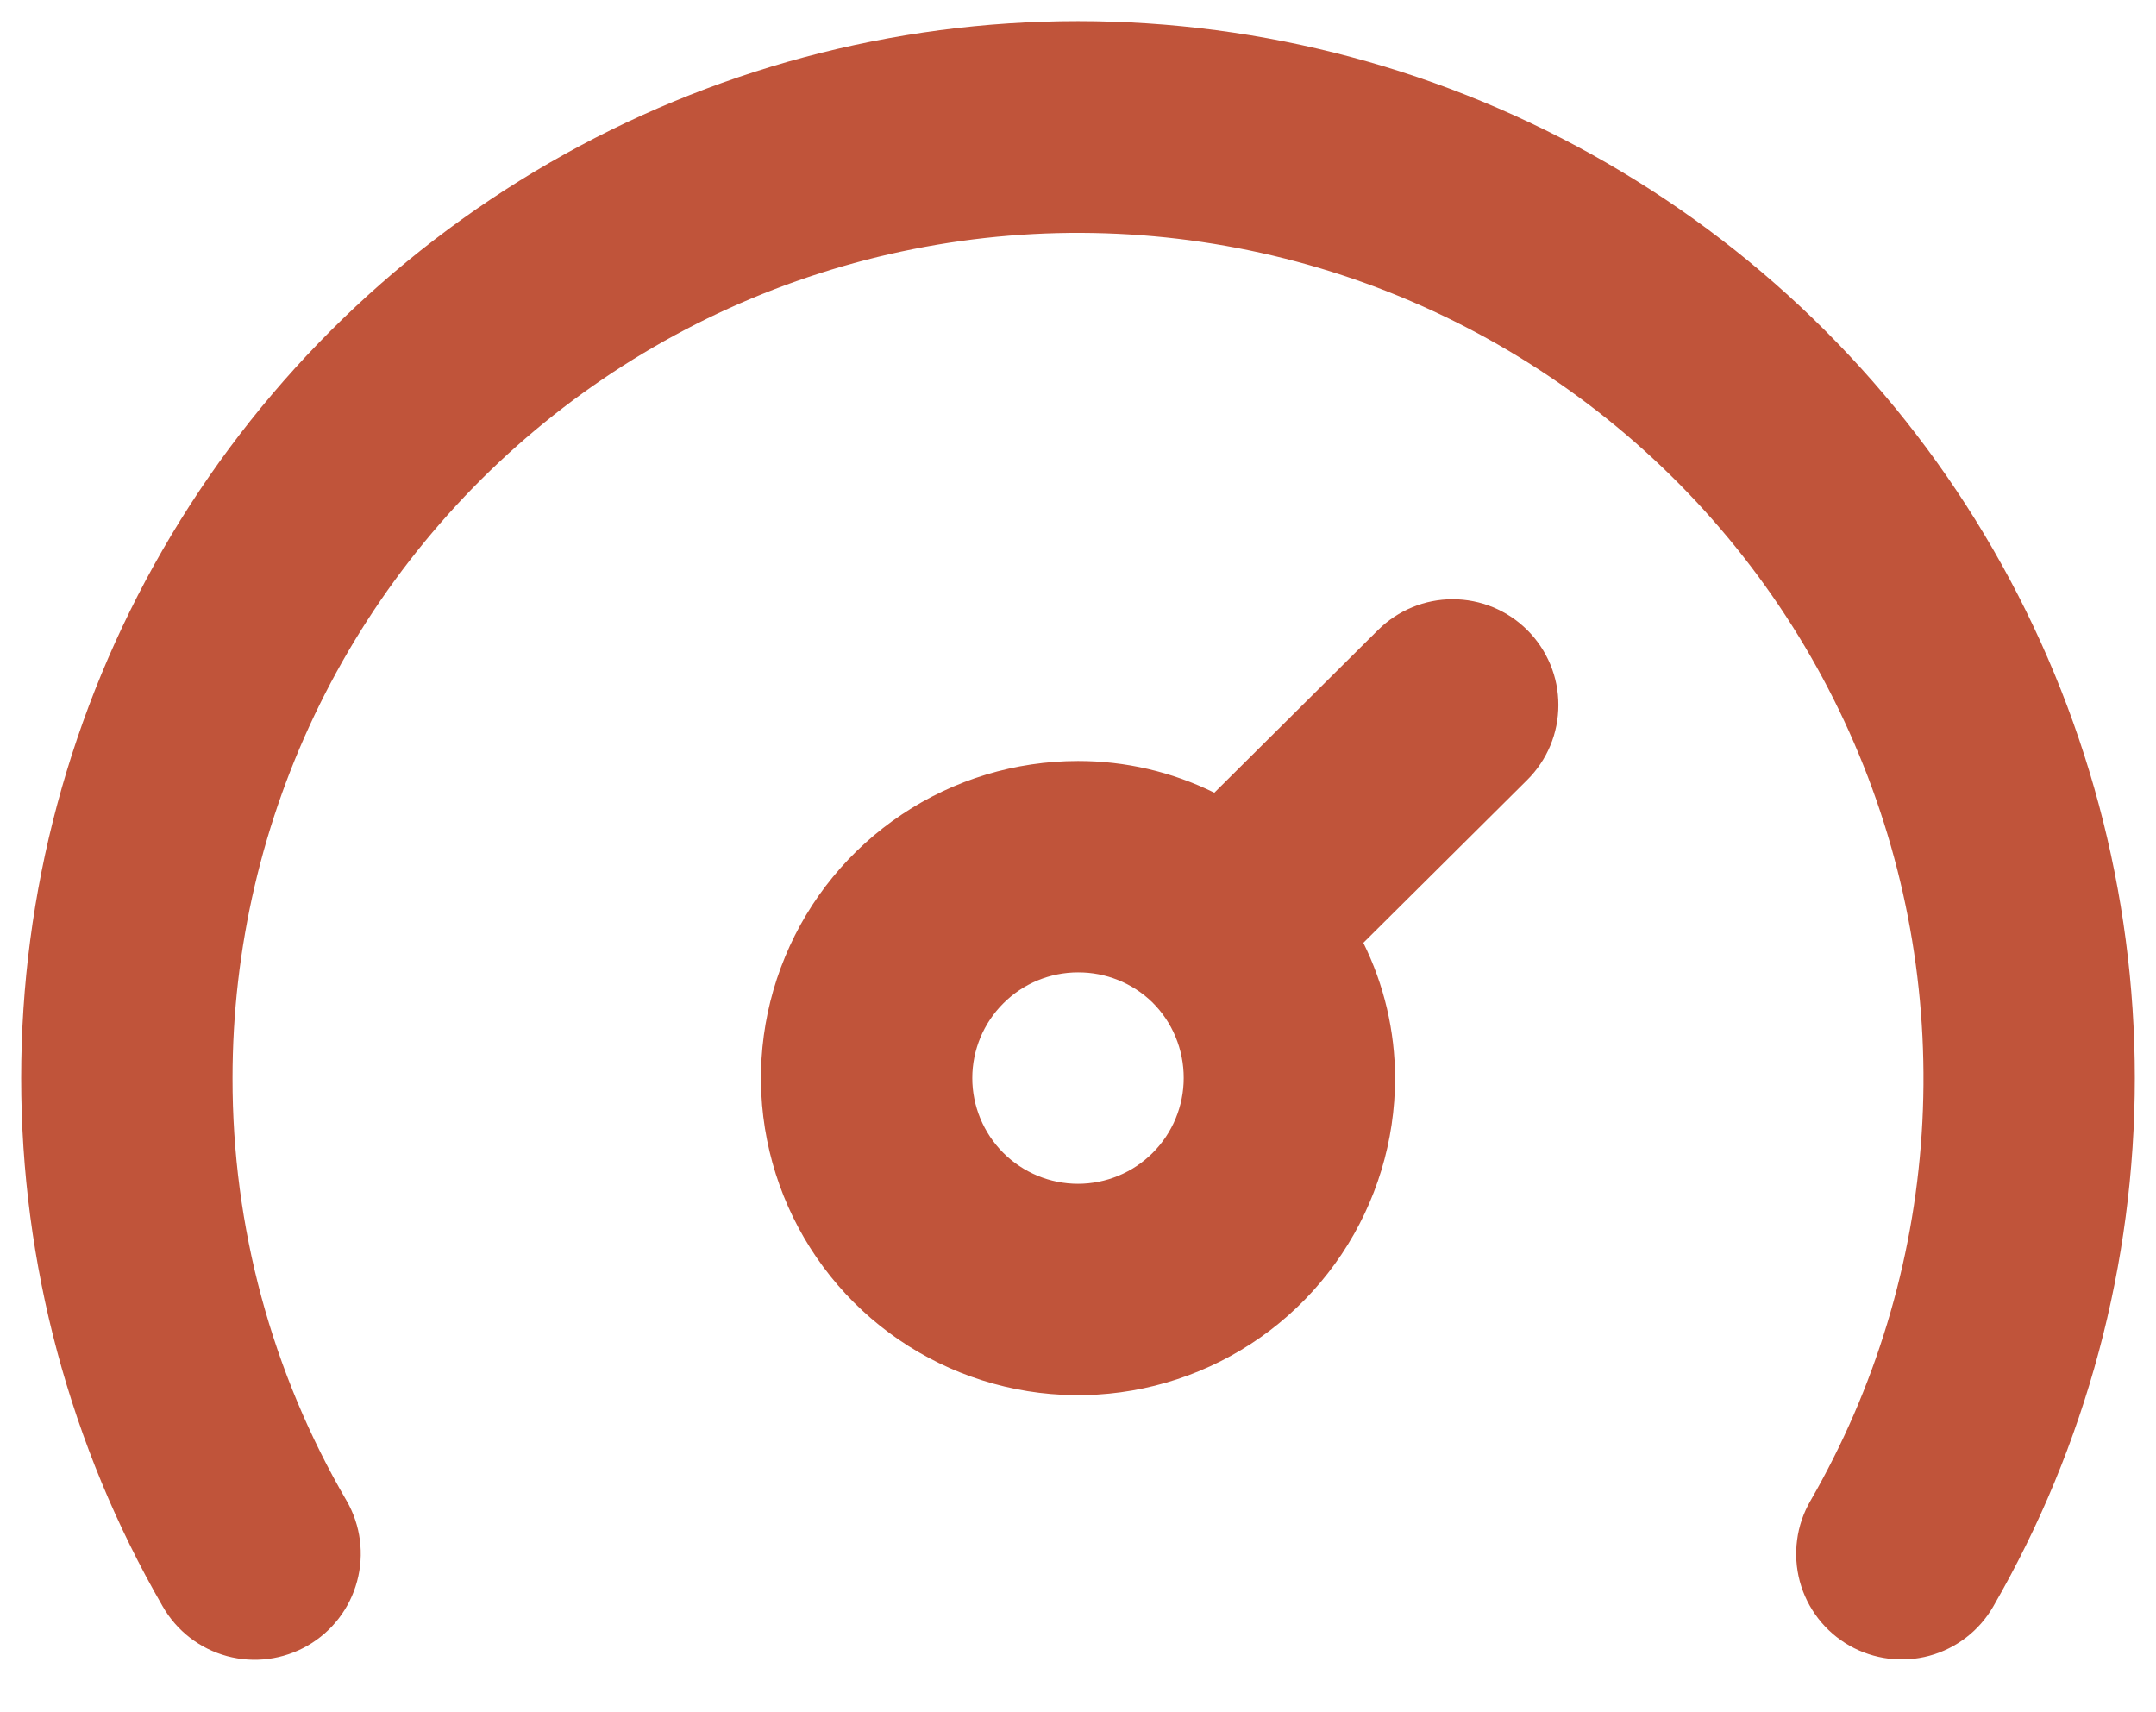 <svg width="34" height="27" viewBox="0 0 34 27" fill="none" xmlns="http://www.w3.org/2000/svg">
<path d="M17 0.333C14.074 0.333 11.2 1.104 8.667 2.566C6.133 4.029 4.029 6.133 2.567 8.667C1.104 11.2 0.334 14.075 0.334 17C0.334 19.926 1.104 22.8 2.567 25.333C2.788 25.718 3.152 25.999 3.581 26.115C4.009 26.23 4.465 26.171 4.85 25.95C5.235 25.729 5.516 25.364 5.631 24.936C5.747 24.508 5.688 24.051 5.467 23.667C4.286 21.644 3.664 19.343 3.667 17C3.667 14.955 4.138 12.938 5.043 11.105C5.948 9.271 7.263 7.67 8.885 6.426C10.508 5.181 12.394 4.327 14.4 3.928C16.405 3.529 18.476 3.597 20.451 4.126C22.426 4.655 24.252 5.632 25.79 6.98C27.327 8.327 28.534 10.011 29.317 11.9C30.1 13.789 30.438 15.832 30.305 17.873C30.172 19.913 29.572 21.895 28.55 23.667C28.44 23.857 28.368 24.067 28.34 24.285C28.311 24.503 28.326 24.724 28.383 24.937C28.44 25.149 28.539 25.348 28.674 25.522C28.808 25.696 28.976 25.841 29.167 25.95C29.549 26.167 30.003 26.224 30.427 26.109C30.852 25.993 31.213 25.715 31.433 25.333C32.896 22.8 33.666 19.926 33.666 17C33.666 14.075 32.896 11.2 31.433 8.667C29.971 6.133 27.867 4.029 25.333 2.566C22.8 1.104 19.926 0.333 17 0.333ZM21.733 9.933L19.15 12.5C18.481 12.17 17.746 11.999 17 12C16.011 12 15.044 12.293 14.222 12.843C13.4 13.392 12.759 14.173 12.381 15.087C12.002 16 11.903 17.006 12.096 17.976C12.289 18.945 12.765 19.836 13.464 20.536C14.164 21.235 15.055 21.711 16.024 21.904C16.994 22.097 18 21.998 18.913 21.619C19.827 21.241 20.608 20.6 21.157 19.778C21.707 18.956 22 17.989 22 17C21.999 16.26 21.828 15.53 21.5 14.867L24.083 12.3C24.239 12.145 24.363 11.961 24.448 11.758C24.533 11.555 24.576 11.337 24.576 11.117C24.576 10.897 24.533 10.679 24.448 10.476C24.363 10.273 24.239 10.088 24.083 9.933C23.771 9.623 23.349 9.449 22.908 9.449C22.468 9.449 22.046 9.623 21.733 9.933ZM17 18.667C16.558 18.667 16.134 18.491 15.822 18.179C15.509 17.866 15.333 17.442 15.333 17C15.333 16.558 15.509 16.134 15.822 15.822C16.134 15.509 16.558 15.333 17 15.333C17.435 15.331 17.854 15.498 18.167 15.8C18.326 15.956 18.453 16.143 18.538 16.349C18.624 16.555 18.668 16.777 18.667 17C18.667 17.442 18.491 17.866 18.178 18.179C17.866 18.491 17.442 18.667 17 18.667Z" fill="#C0543A"/>
</svg>
